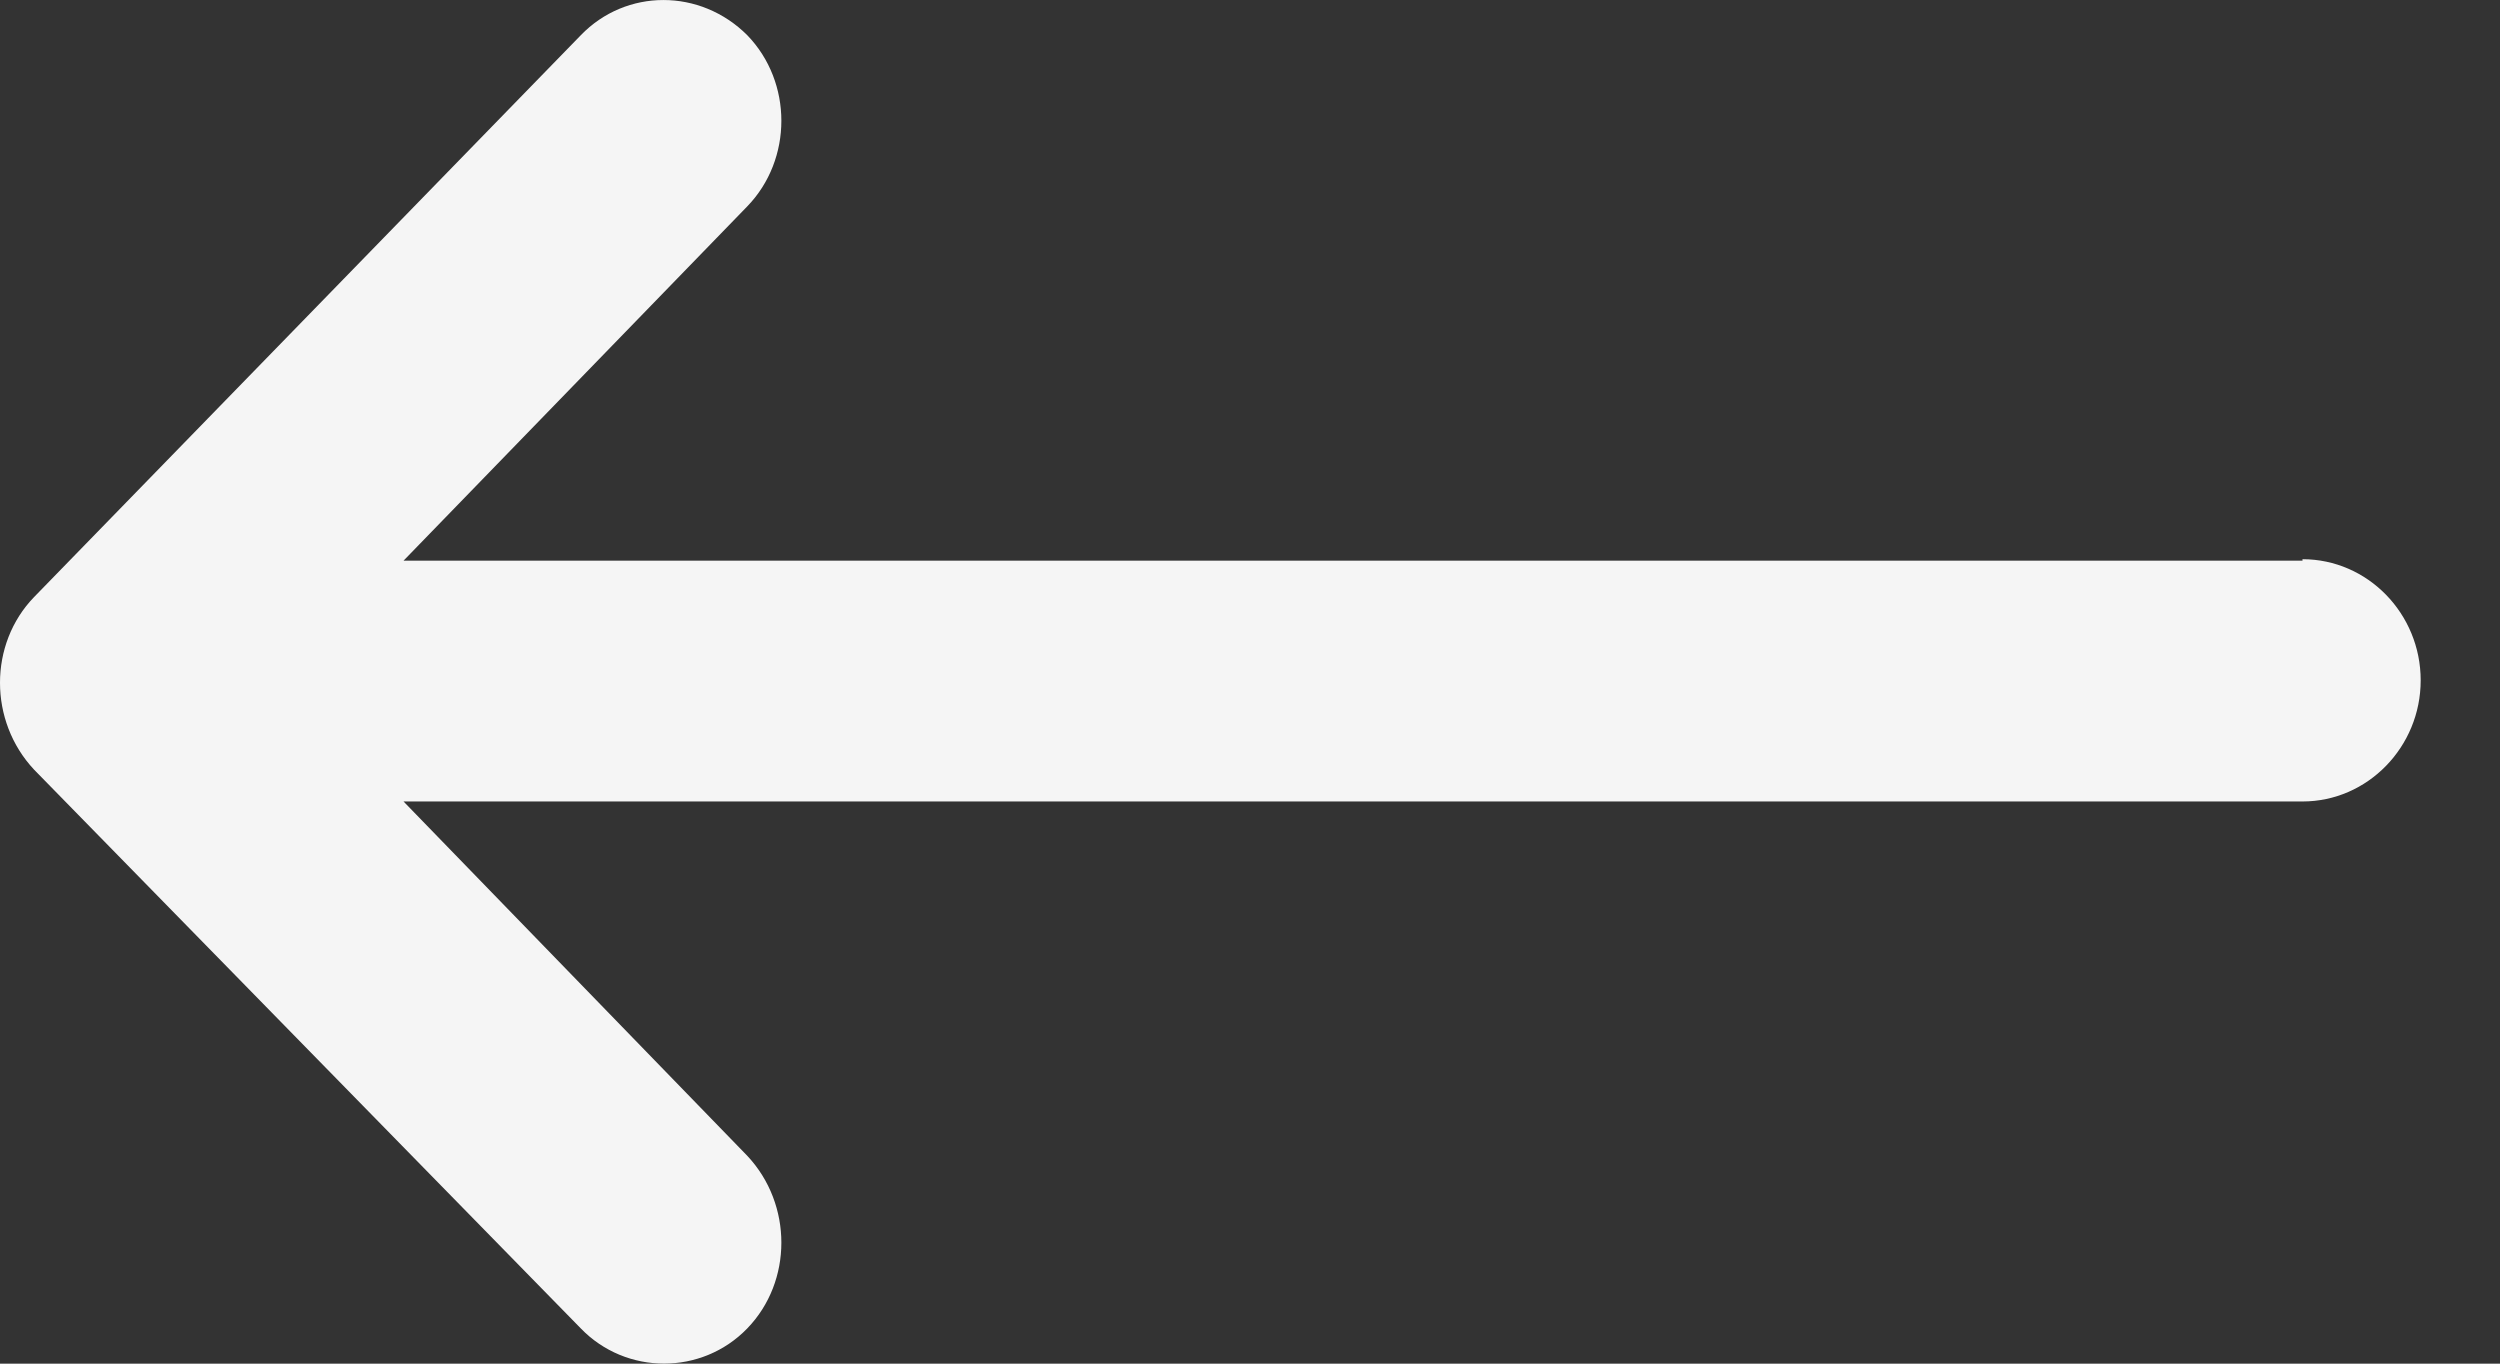 <svg width="22" height="12" viewBox="0 0 22 12" fill="none" xmlns="http://www.w3.org/2000/svg">
<rect x="0" y="0" width="22" height="12" fill="#333333" stroke="none"/>
<path d="M20.262 4.934L3.551 4.934L6.576 1.816C6.976 1.403 6.976 0.723 6.576 0.31C6.163 -0.103 5.51 -0.103 5.111 0.31L0.3 5.254C-0.1 5.667 -0.1 6.346 0.3 6.773L5.111 11.69C5.51 12.103 6.177 12.103 6.576 11.69C6.976 11.277 6.976 10.597 6.576 10.171L3.551 7.053L20.262 7.053C20.835 7.053 21.302 6.573 21.302 5.987C21.302 5.4 20.835 4.921 20.262 4.921" fill="#F5F5F5"/>
</svg>

